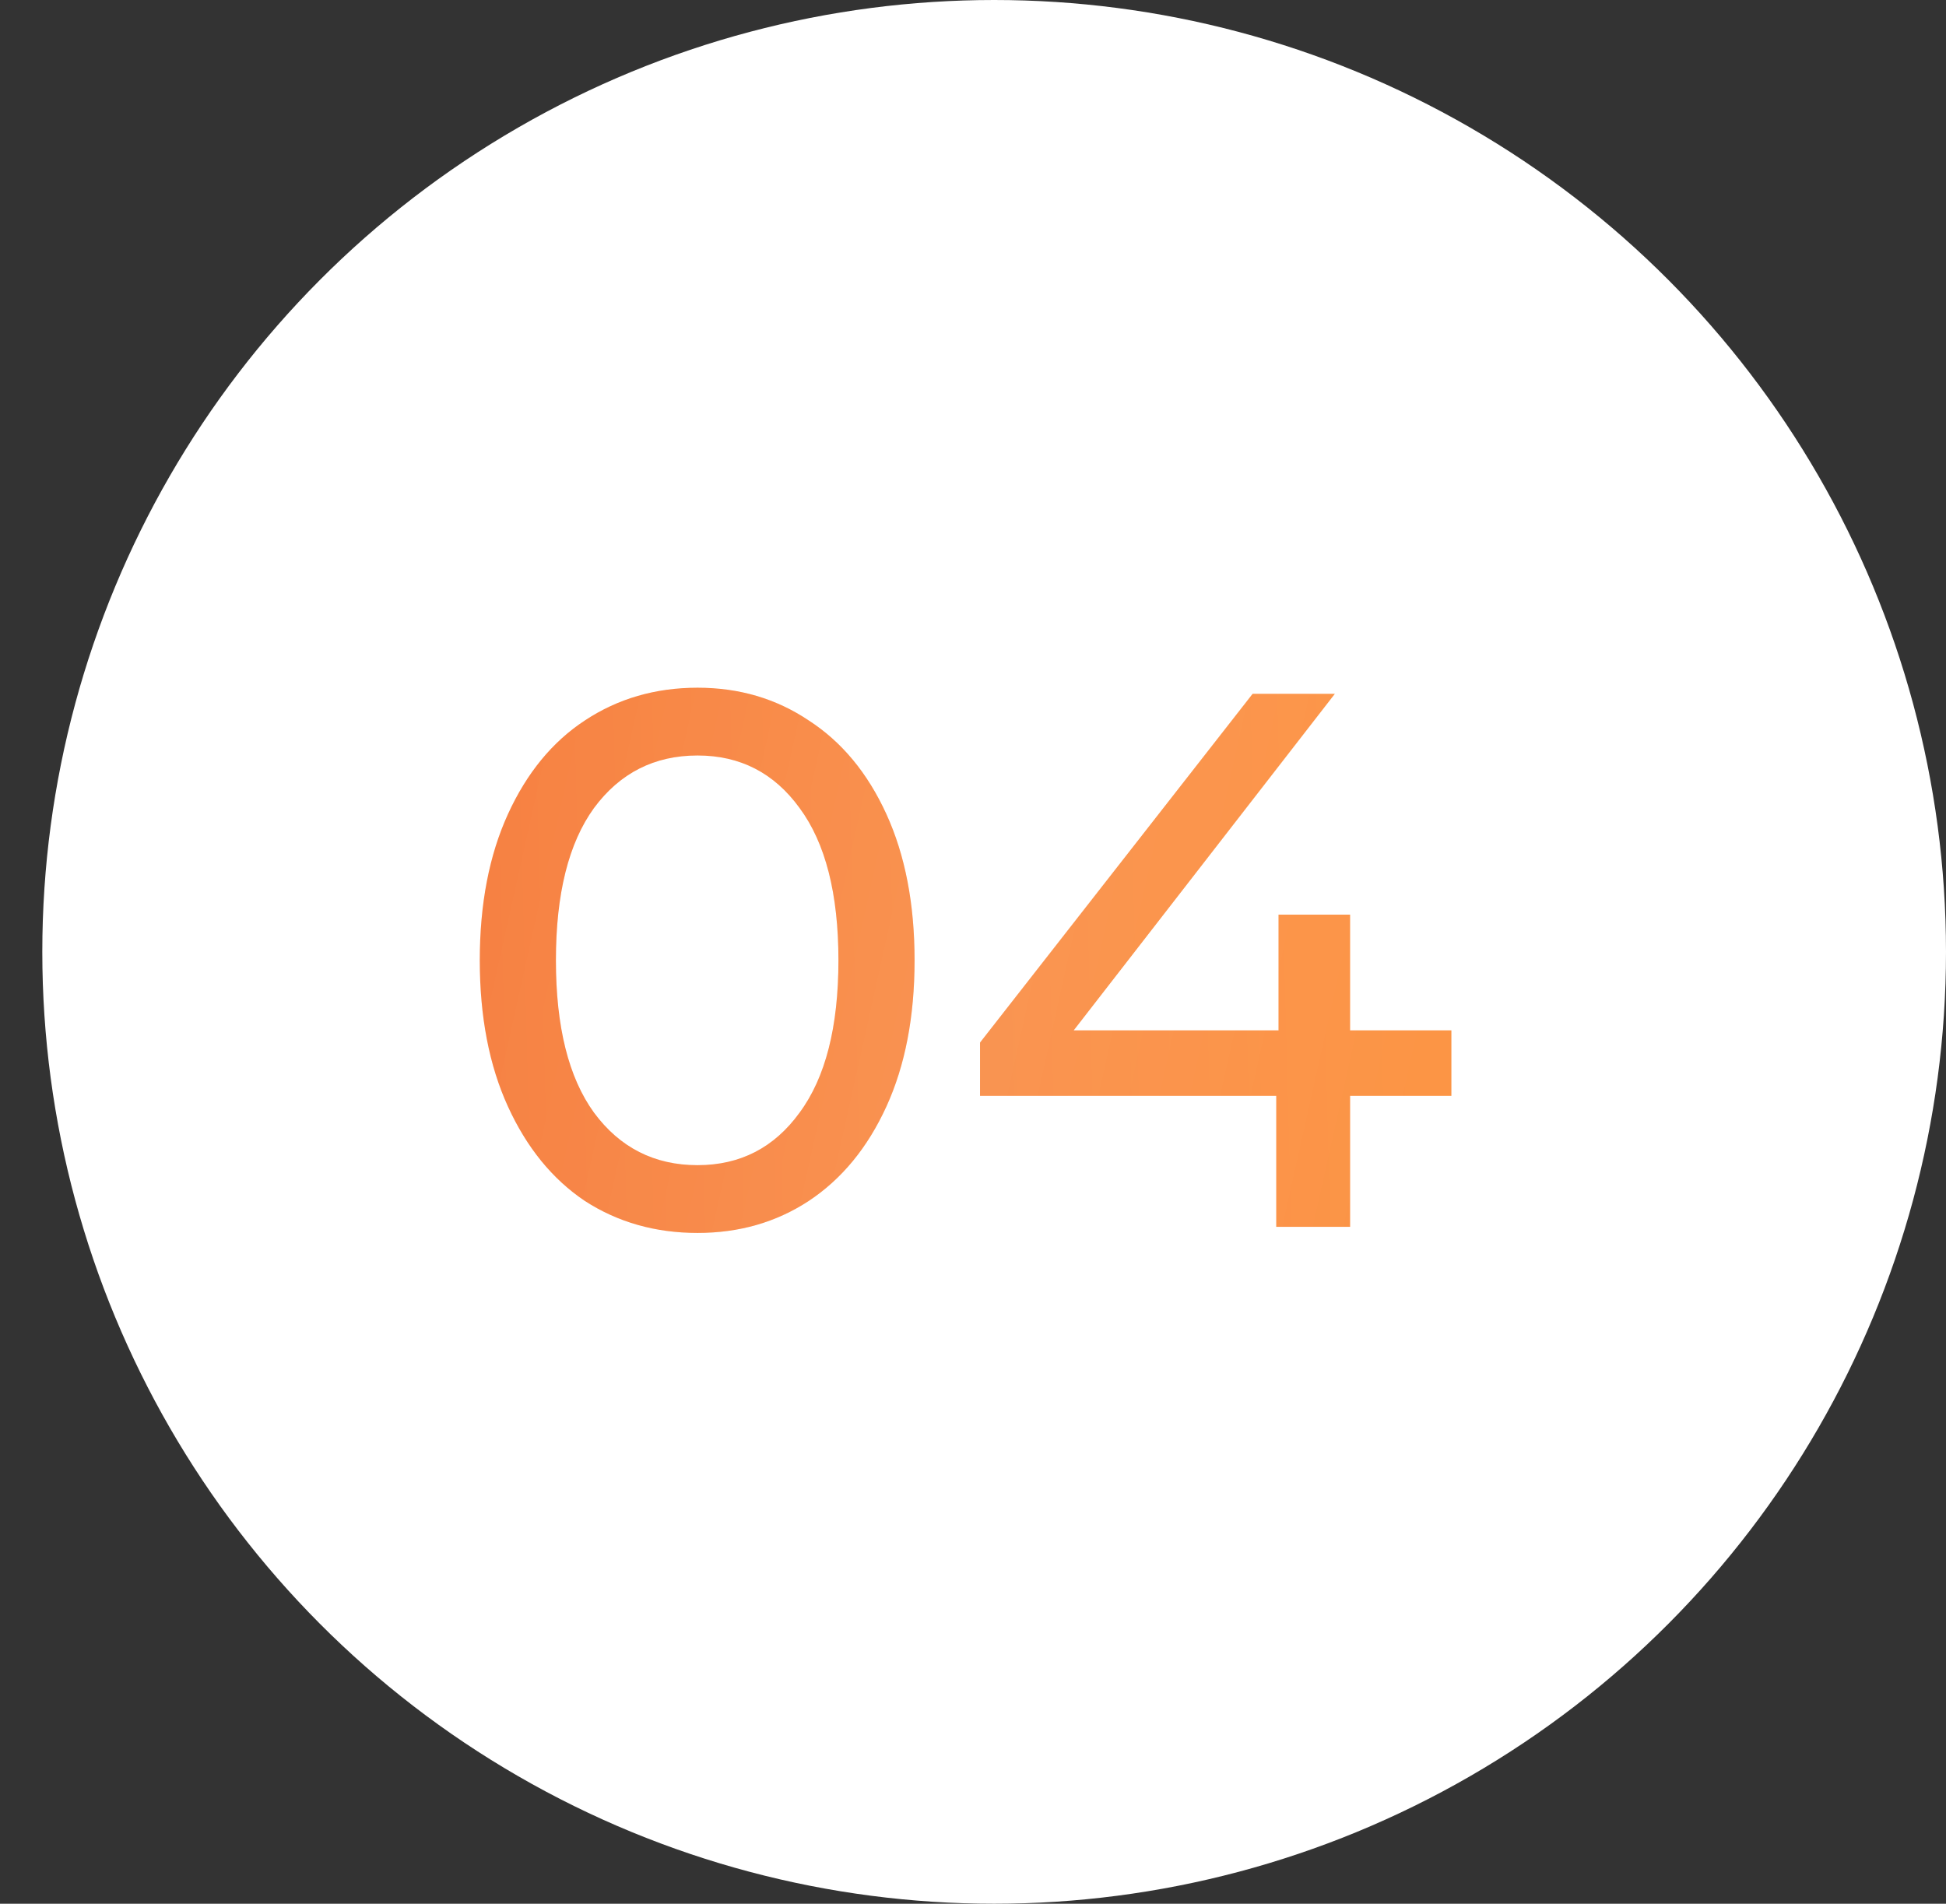 <?xml version="1.0" encoding="UTF-8"?> <svg xmlns="http://www.w3.org/2000/svg" width="46" height="45" viewBox="0 0 46 45" fill="none"><rect x="0" y="0" width="46" height="45" fill="#333333" stroke="none"/> <circle cx="23.5" cy="22.5" r="22.5" fill="white"></circle> <g opacity="0.8"> <path d="M16.489 29.144C15.493 29.144 14.605 28.892 13.825 28.388C13.057 27.872 12.451 27.128 12.007 26.156C11.563 25.184 11.341 24.032 11.341 22.7C11.341 21.368 11.563 20.216 12.007 19.244C12.451 18.272 13.057 17.534 13.825 17.03C14.605 16.514 15.493 16.256 16.489 16.256C17.473 16.256 18.349 16.514 19.117 17.03C19.897 17.534 20.509 18.272 20.953 19.244C21.397 20.216 21.619 21.368 21.619 22.7C21.619 24.032 21.397 25.184 20.953 26.156C20.509 27.128 19.897 27.872 19.117 28.388C18.349 28.892 17.473 29.144 16.489 29.144ZM16.489 27.542C17.497 27.542 18.301 27.128 18.901 26.3C19.513 25.472 19.819 24.272 19.819 22.7C19.819 21.128 19.513 19.928 18.901 19.1C18.301 18.272 17.497 17.858 16.489 17.858C15.469 17.858 14.653 18.272 14.041 19.1C13.441 19.928 13.141 21.128 13.141 22.7C13.141 24.272 13.441 25.472 14.041 26.3C14.653 27.128 15.469 27.542 16.489 27.542ZM34.308 25.904H31.914V29H30.168V25.904H23.166V24.644L29.61 16.4H31.554L25.38 24.356H30.222V21.62H31.914V24.356H34.308V25.904Z" fill="url(#paint0_linear_70_1564)"></path> <path d="M16.489 29.144C15.493 29.144 14.605 28.892 13.825 28.388C13.057 27.872 12.451 27.128 12.007 26.156C11.563 25.184 11.341 24.032 11.341 22.7C11.341 21.368 11.563 20.216 12.007 19.244C12.451 18.272 13.057 17.534 13.825 17.03C14.605 16.514 15.493 16.256 16.489 16.256C17.473 16.256 18.349 16.514 19.117 17.03C19.897 17.534 20.509 18.272 20.953 19.244C21.397 20.216 21.619 21.368 21.619 22.7C21.619 24.032 21.397 25.184 20.953 26.156C20.509 27.128 19.897 27.872 19.117 28.388C18.349 28.892 17.473 29.144 16.489 29.144ZM16.489 27.542C17.497 27.542 18.301 27.128 18.901 26.3C19.513 25.472 19.819 24.272 19.819 22.7C19.819 21.128 19.513 19.928 18.901 19.1C18.301 18.272 17.497 17.858 16.489 17.858C15.469 17.858 14.653 18.272 14.041 19.1C13.441 19.928 13.141 21.128 13.141 22.7C13.141 24.272 13.441 25.472 14.041 26.3C14.653 27.128 15.469 27.542 16.489 27.542ZM34.308 25.904H31.914V29H30.168V25.904H23.166V24.644L29.61 16.4H31.554L25.38 24.356H30.222V21.62H31.914V24.356H34.308V25.904Z" fill="url(#paint1_linear_70_1564)" fill-opacity="0.15"></path> </g> <defs> <linearGradient id="paint0_linear_70_1564" x1="45" y1="1.26412e-05" x2="-1.161" y2="1.224" gradientUnits="userSpaceOnUse"> <stop stop-color="#FF7A00"></stop> <stop offset="1" stop-color="#EF4800"></stop> </linearGradient> <linearGradient id="paint1_linear_70_1564" x1="9.03" y1="-24.3" x2="58.783" y2="-13.216" gradientUnits="userSpaceOnUse"> <stop stop-color="white" stop-opacity="0"></stop> <stop offset="0.473" stop-color="white"></stop> <stop offset="1" stop-color="white" stop-opacity="0"></stop> </linearGradient> </defs> </svg> 